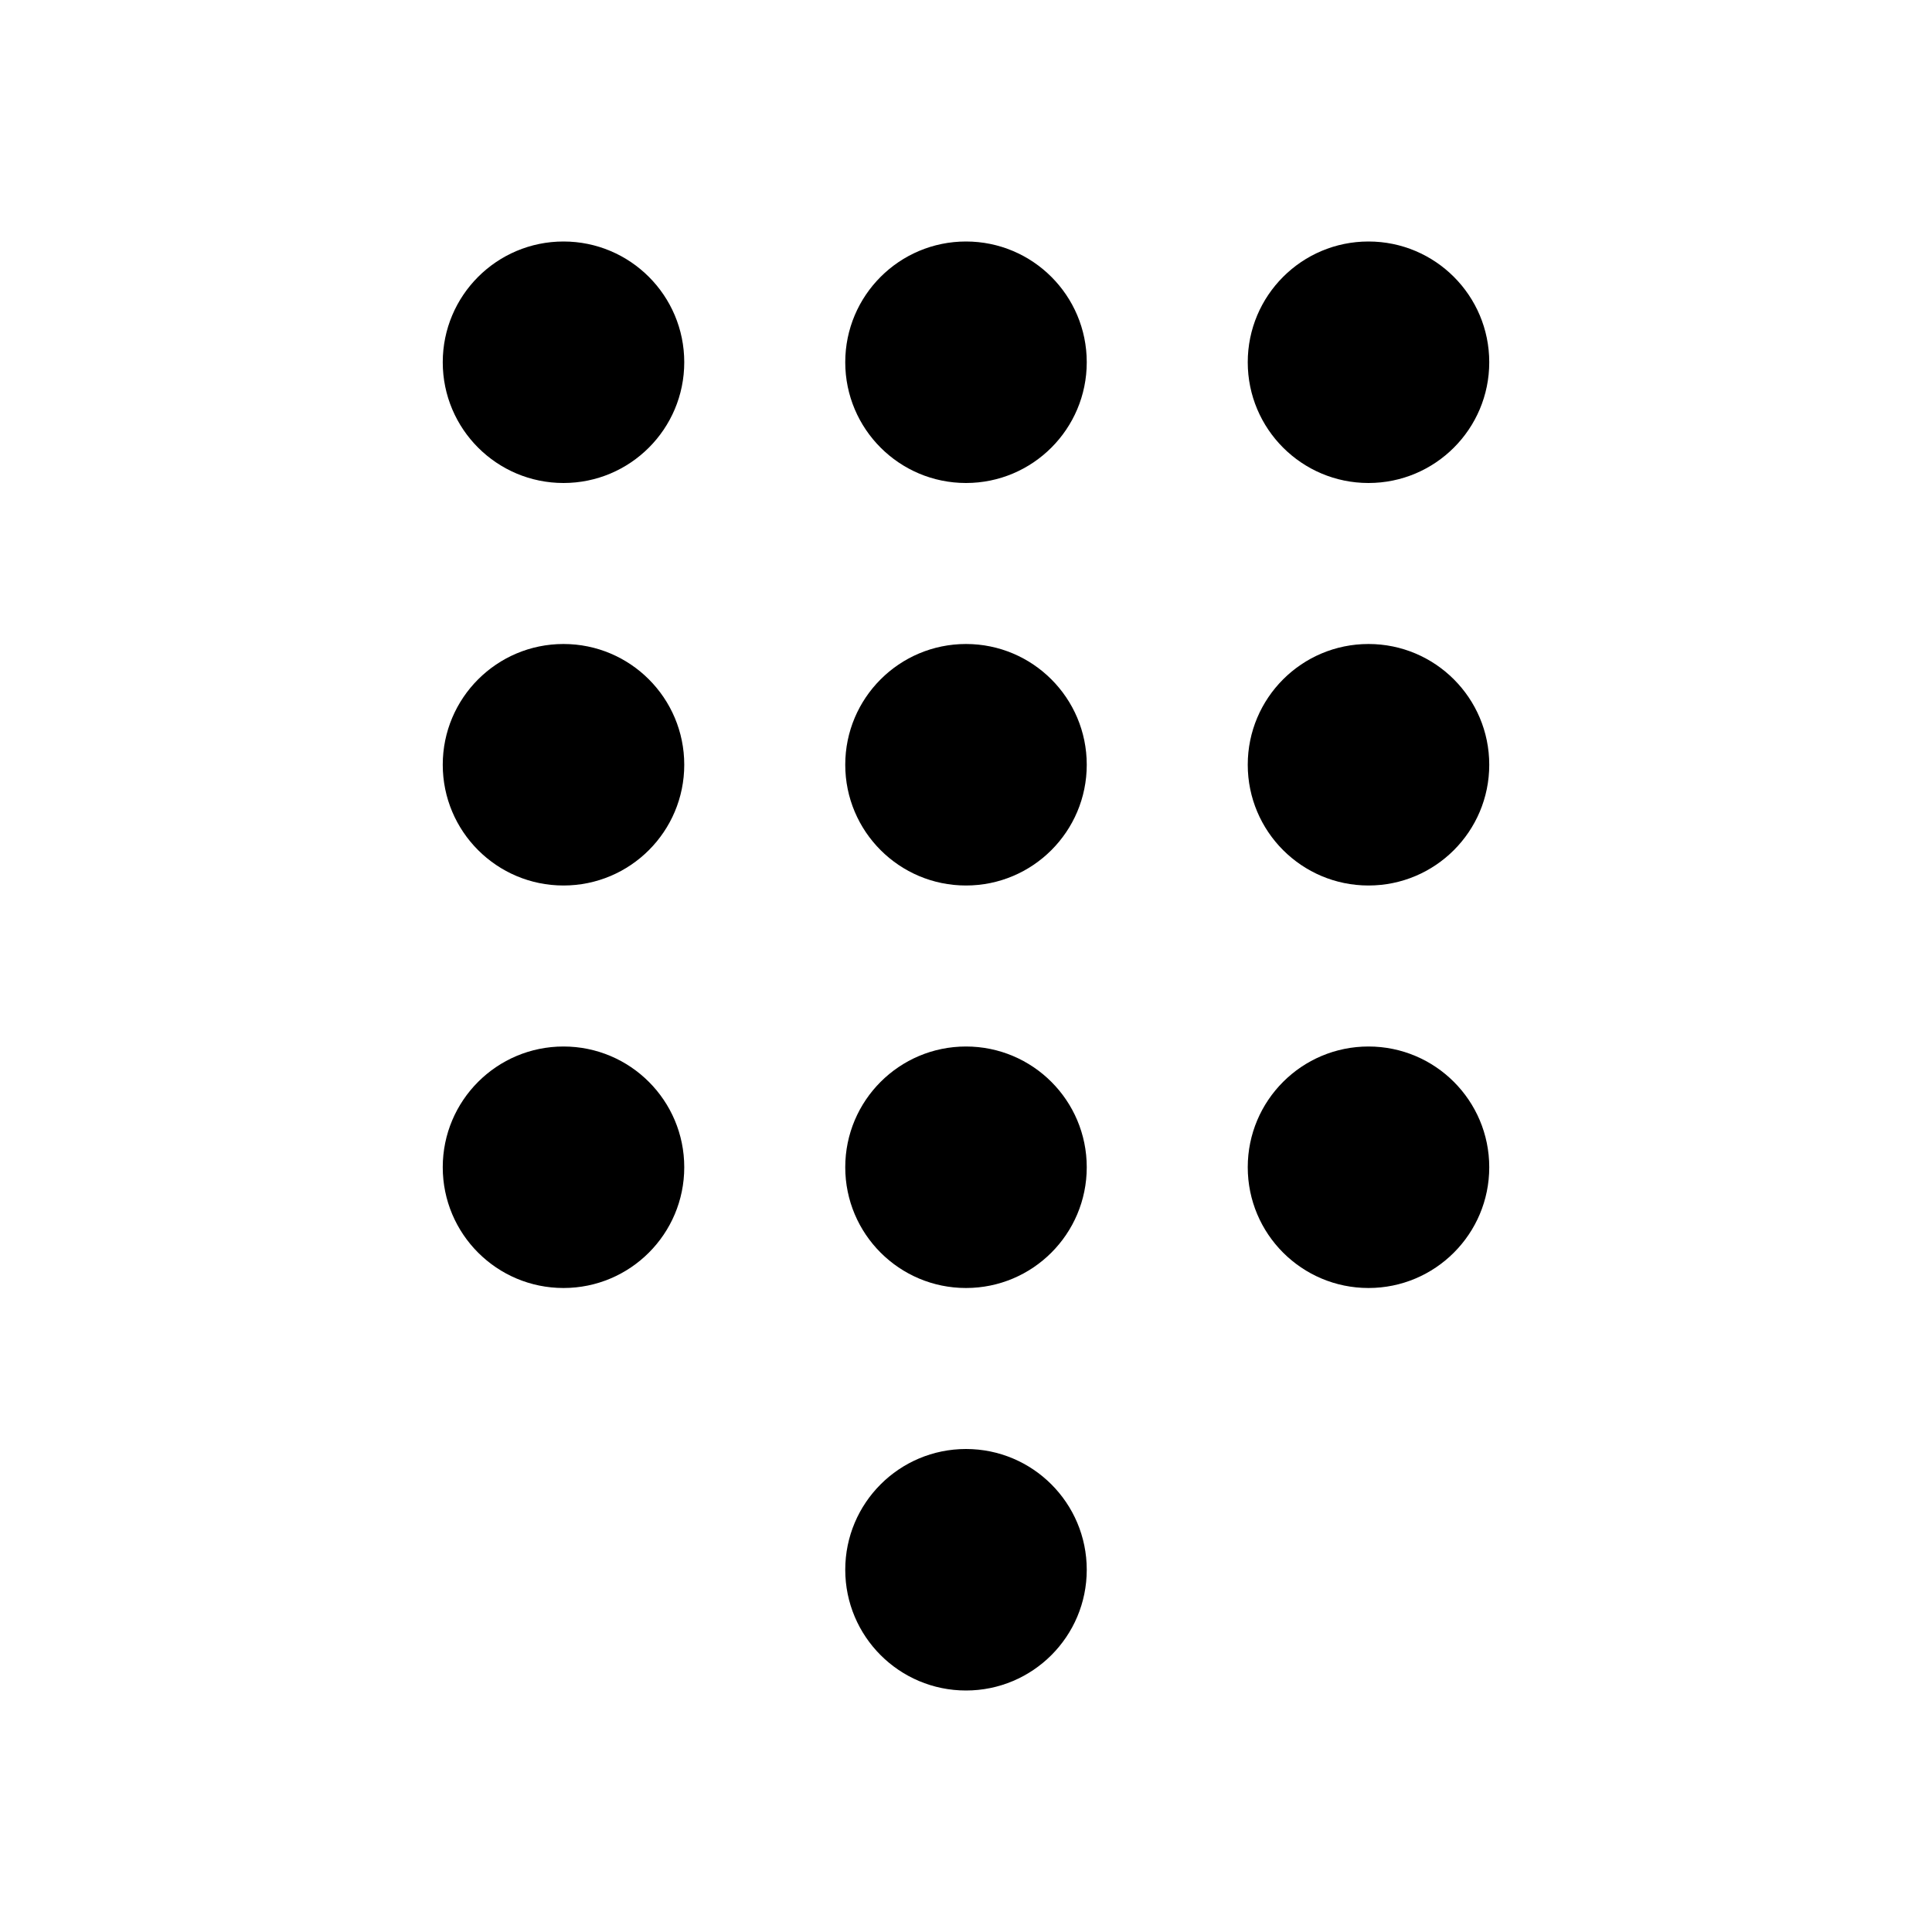 <svg width="24" height="24" viewBox="0 0 24 24" fill="none" xmlns="http://www.w3.org/2000/svg">
<circle cx="7" cy="4.5" r="1.5" fill="black"/>
<circle cx="7" cy="9.5" r="1.5" fill="black"/>
<circle cx="7" cy="14.5" r="1.5" fill="black"/>
<circle cx="12" cy="4.5" r="1.5" fill="black"/>
<circle cx="12" cy="9.5" r="1.5" fill="black"/>
<circle cx="12" cy="14.5" r="1.5" fill="black"/>
<circle cx="12" cy="19.5" r="1.5" fill="black"/>
<circle cx="17" cy="4.5" r="1.5" fill="black"/>
<circle cx="17" cy="9.5" r="1.5" fill="black"/>
<circle cx="17" cy="14.5" r="1.5" fill="black"/>
</svg>
